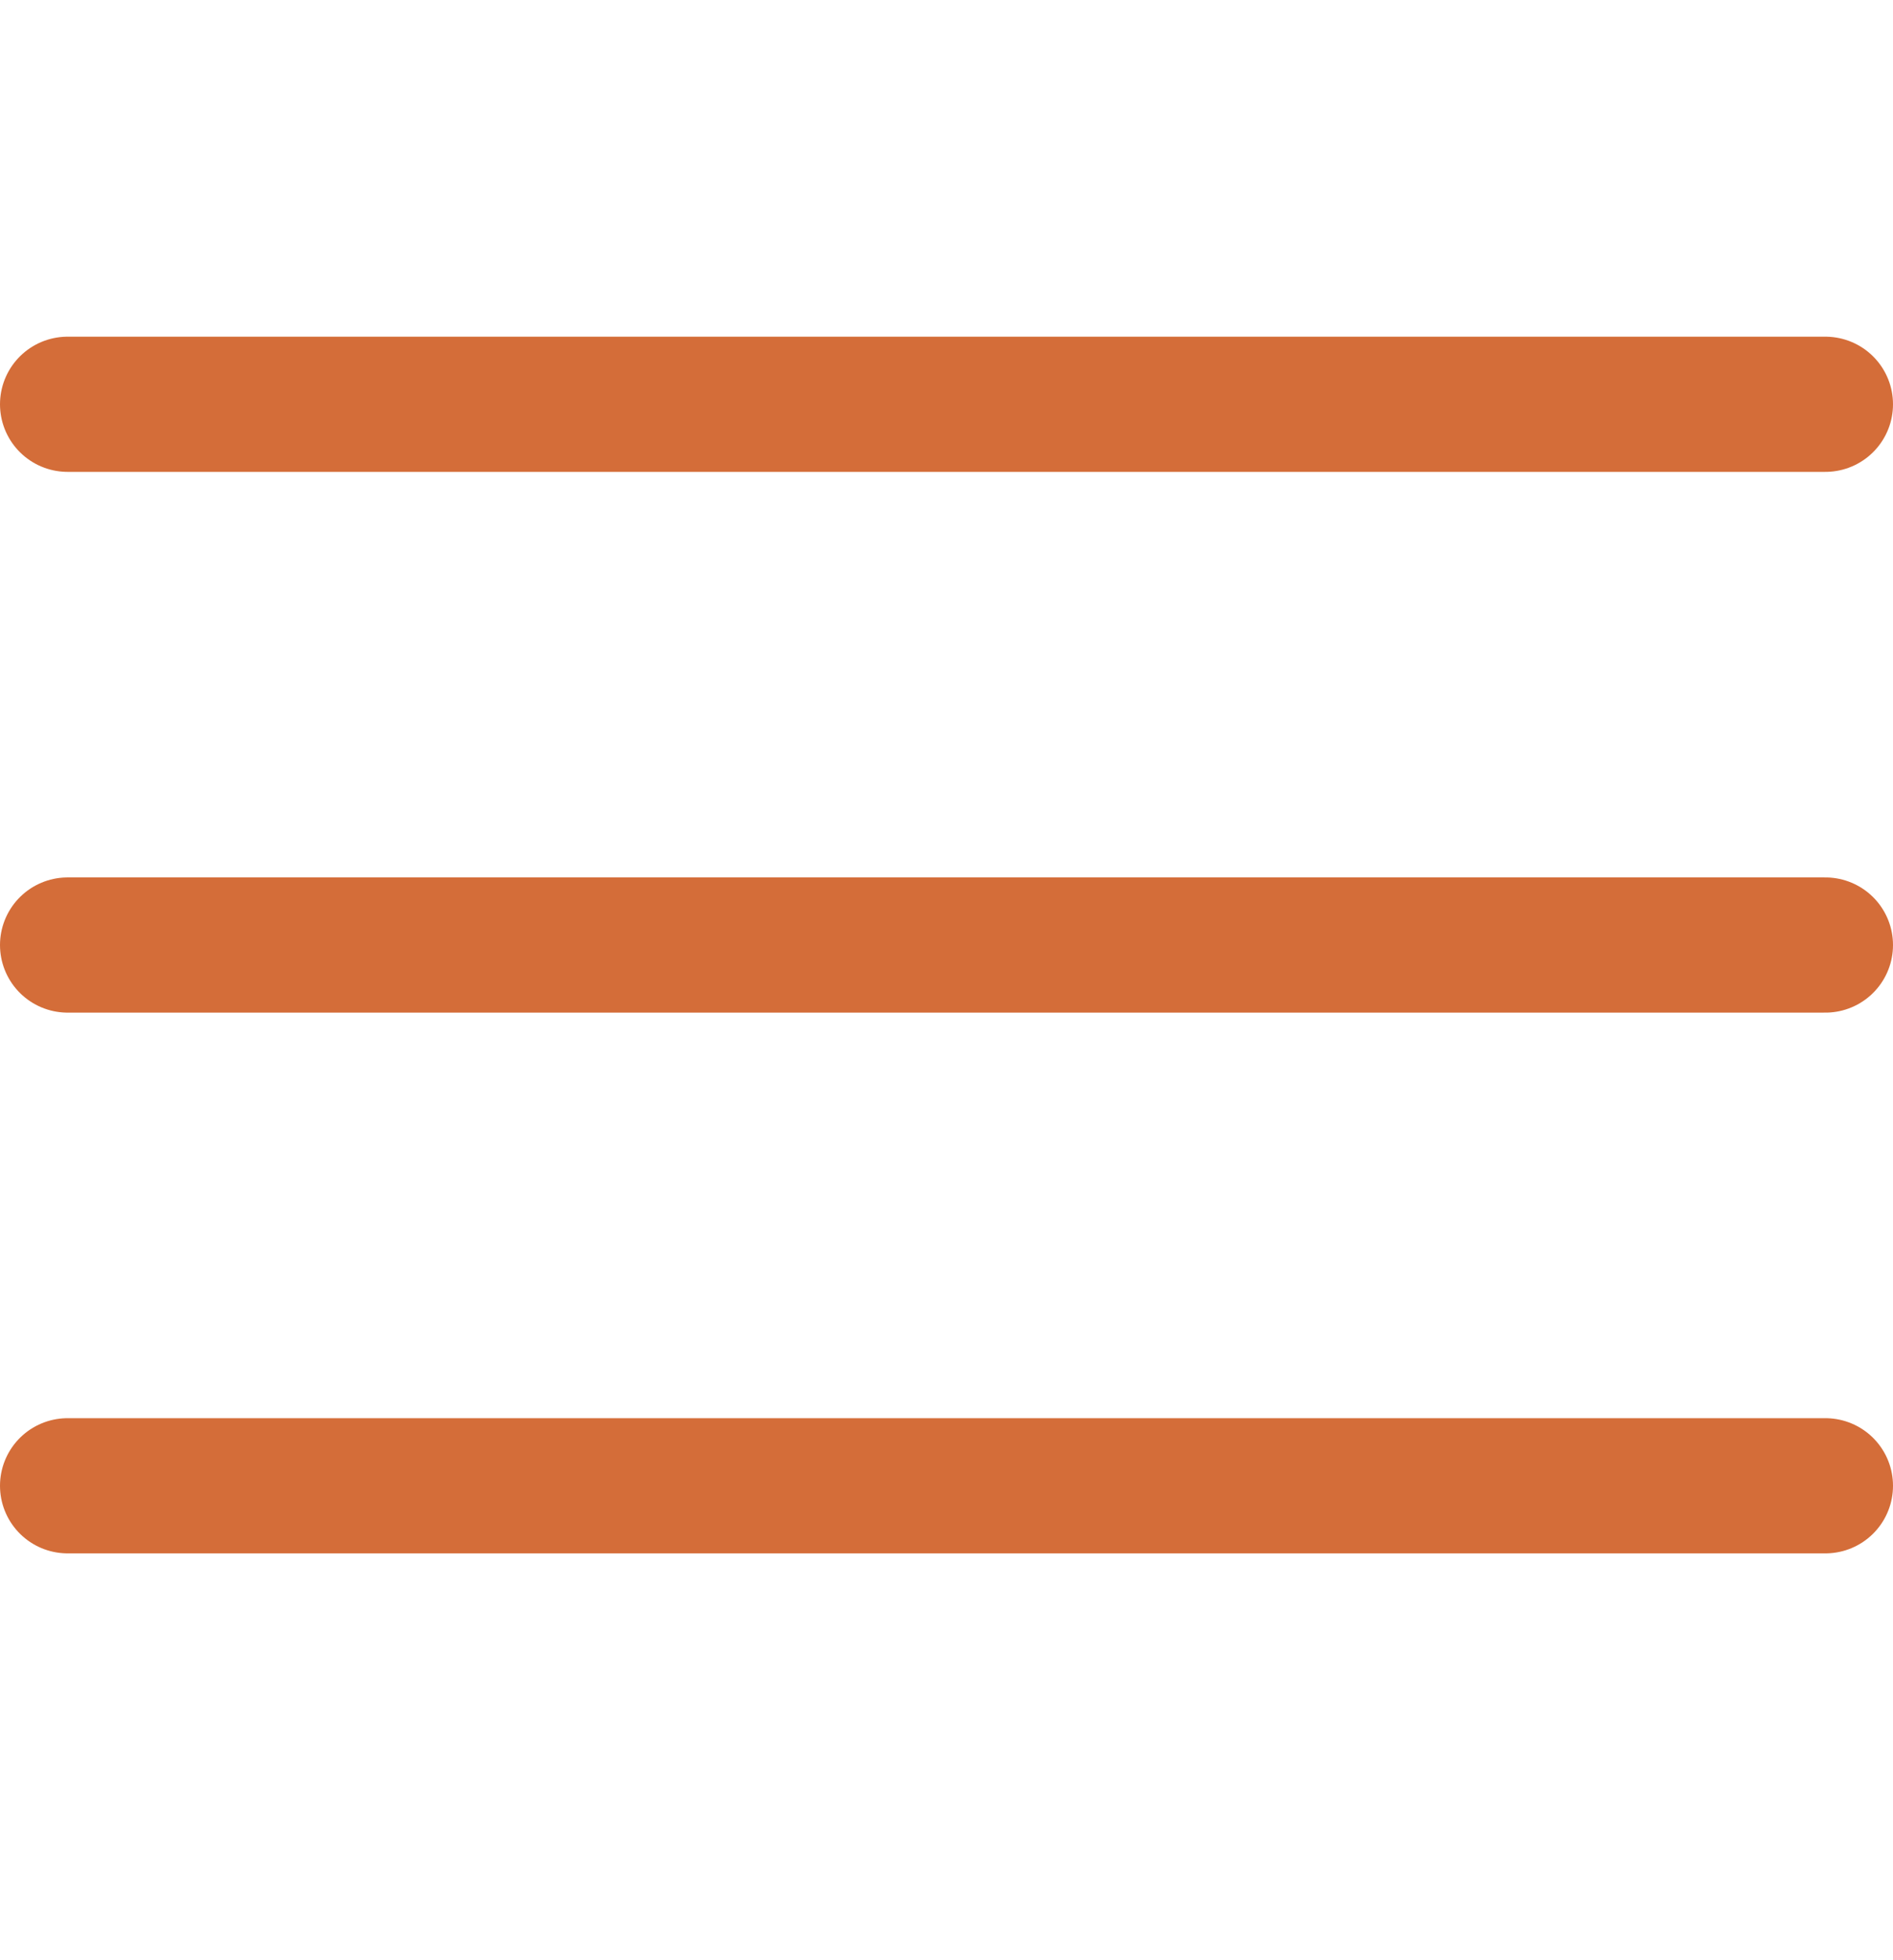 <?xml version="1.0" encoding="UTF-8"?> <svg xmlns="http://www.w3.org/2000/svg" width="28" height="29" viewBox="0 0 28 29" fill="none"><line x1="1" y1="5.981" x2="27" y2="5.981" stroke="#D46D39" stroke-width="2" stroke-linecap="round"></line><line x1="1" y1="13.981" x2="27" y2="13.981" stroke="#D46D39" stroke-width="2" stroke-linecap="round"></line><line x1="1" y1="21.981" x2="27" y2="21.981" stroke="#D46D39" stroke-width="2" stroke-linecap="round"></line></svg> 